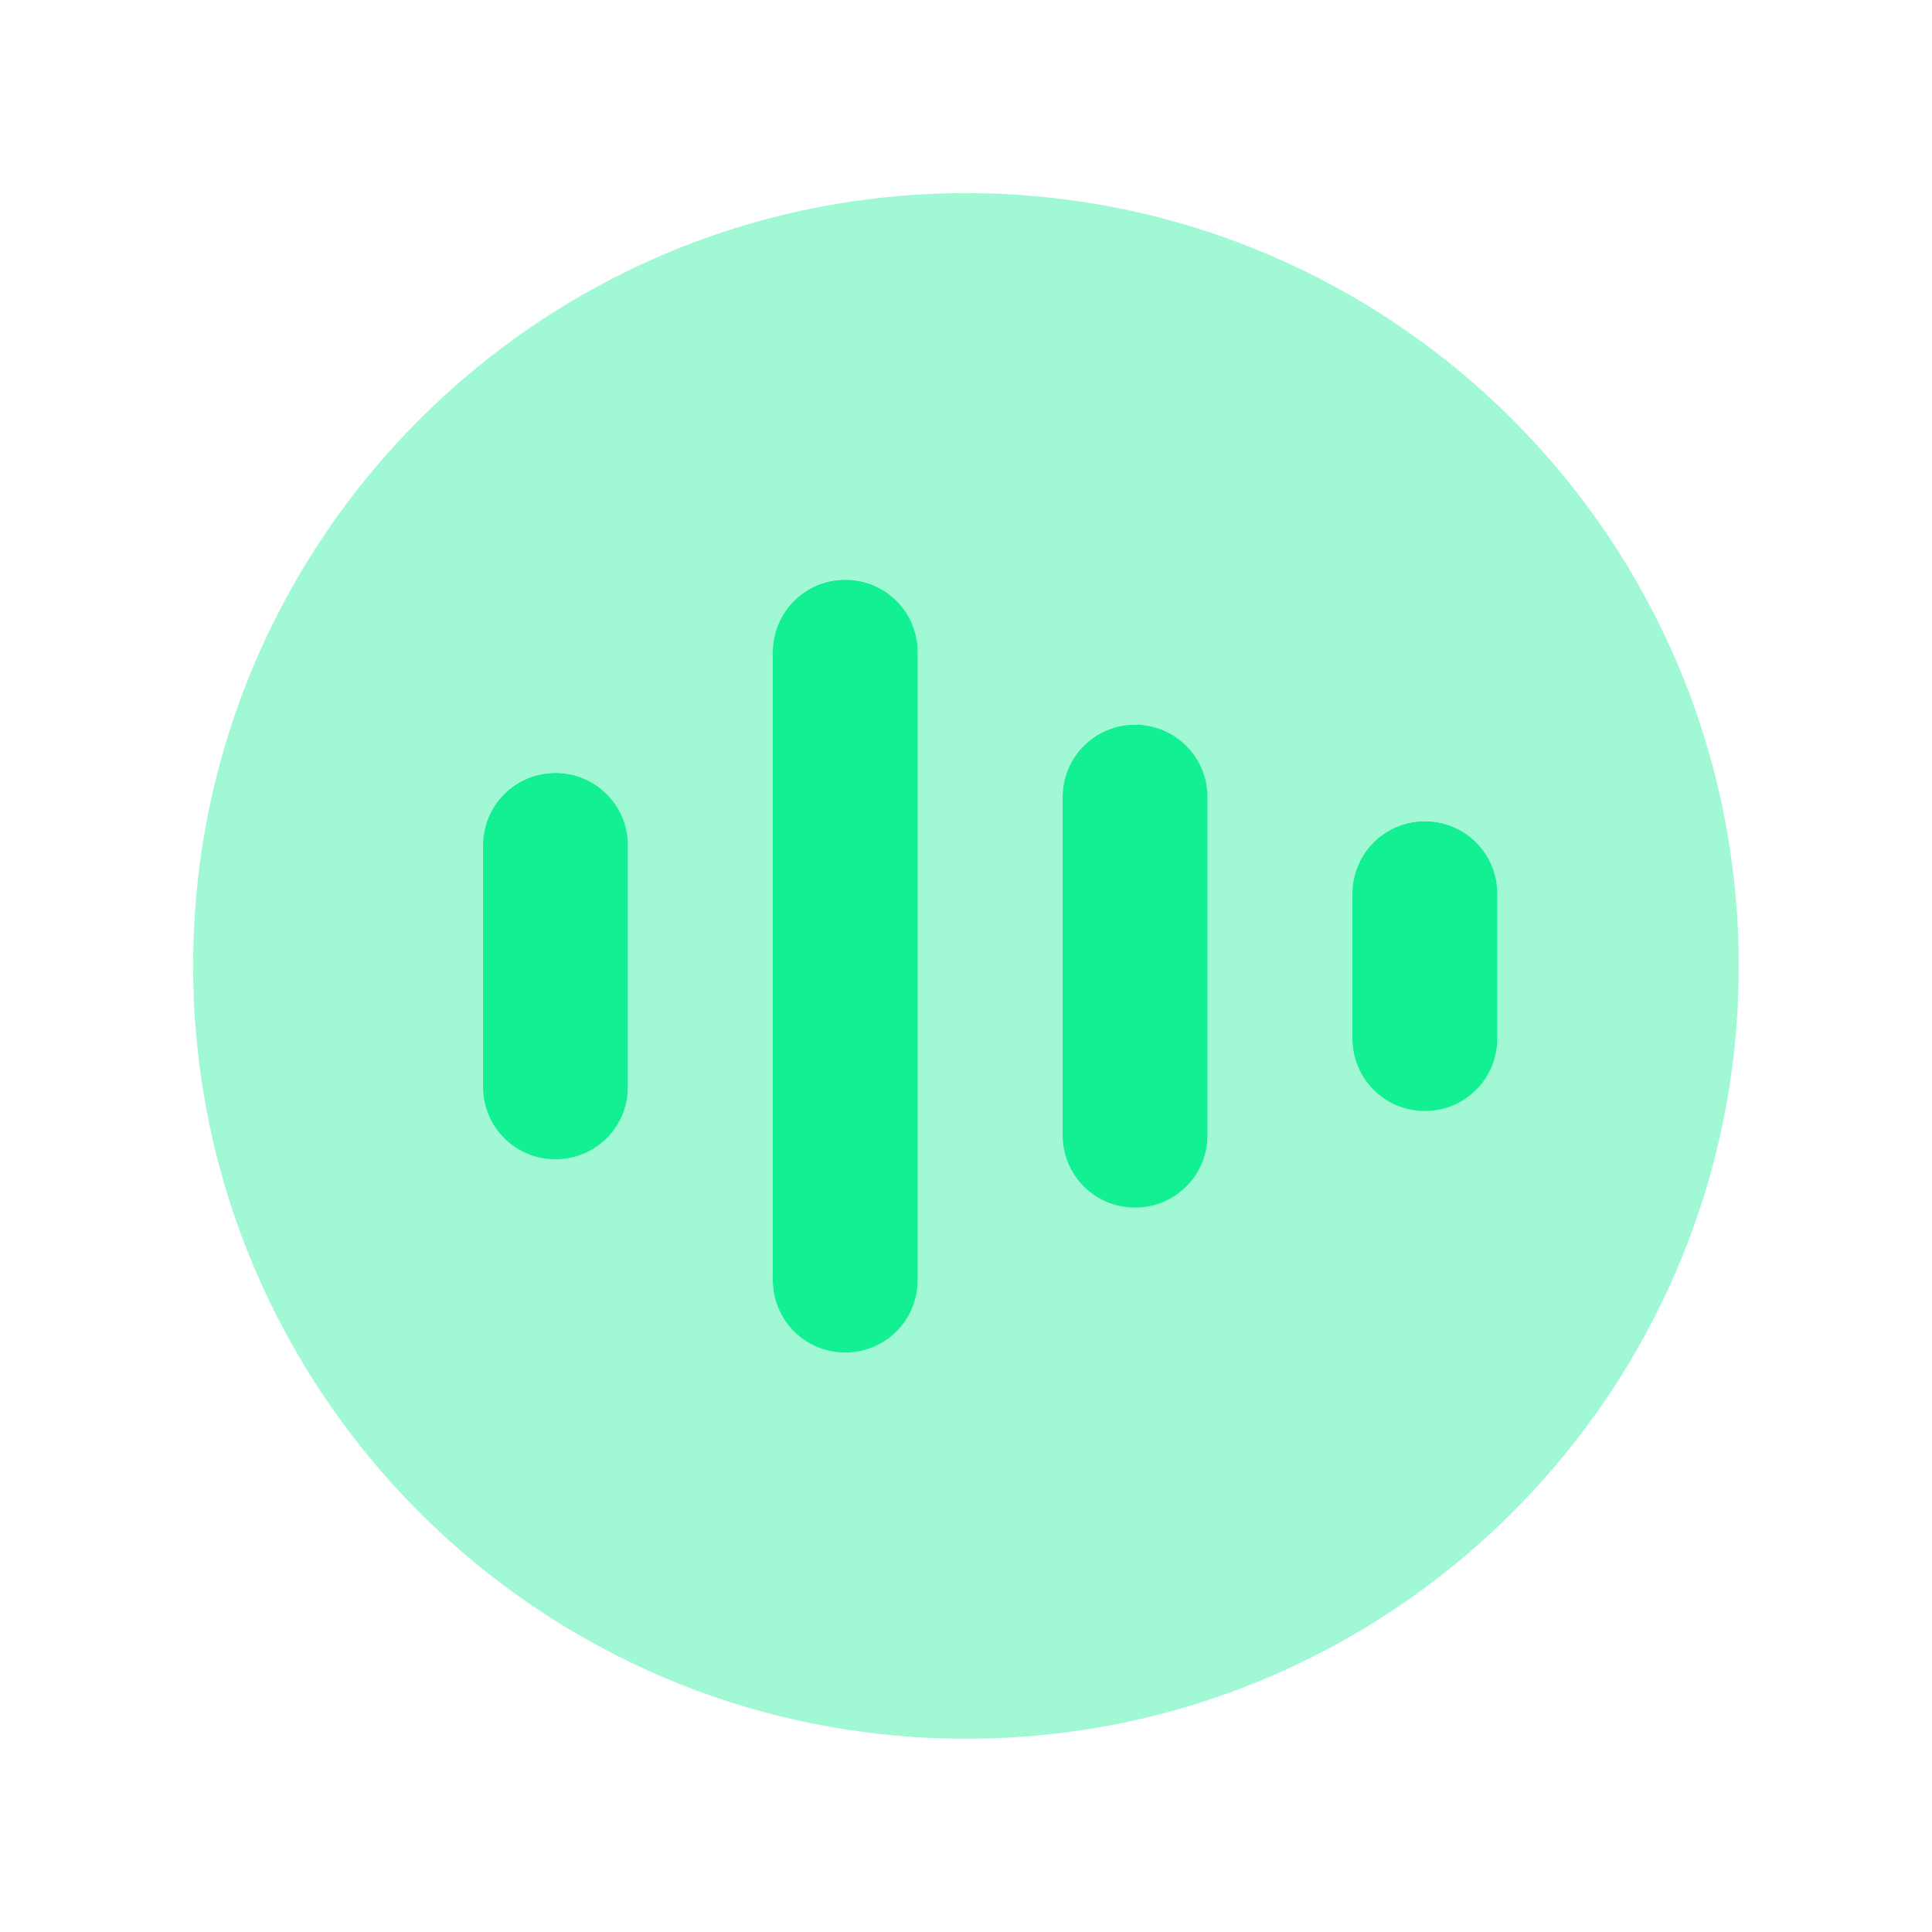 <svg xmlns="http://www.w3.org/2000/svg" fill="none" viewBox="0 0 32 32" height="32" width="32">
<path fill="#13EF93" d="M3.199 15.999C3.199 23.069 8.929 28.799 15.999 28.799C23.069 28.799 28.799 23.069 28.799 15.999C28.799 8.929 23.069 3.199 15.999 3.199C8.929 3.199 3.199 8.929 3.199 15.999ZM7.999 13.999C7.999 13.334 8.534 12.799 9.199 12.799C9.864 12.799 10.399 13.334 10.399 13.999V17.999C10.399 18.664 9.864 19.199 9.199 19.199C8.534 19.199 7.999 18.664 7.999 17.999V13.999ZM12.799 10.799C12.799 10.134 13.334 9.599 13.999 9.599C14.664 9.599 15.199 10.134 15.199 10.799V21.199C15.199 21.864 14.664 22.399 13.999 22.399C13.334 22.399 12.799 21.864 12.799 21.199V10.799ZM17.599 13.199C17.599 12.534 18.134 11.999 18.799 11.999C19.464 11.999 19.999 12.534 19.999 13.199V18.799C19.999 19.464 19.464 19.999 18.799 19.999C18.134 19.999 17.599 19.464 17.599 18.799V13.199ZM22.399 14.799C22.399 14.134 22.934 13.599 23.599 13.599C24.264 13.599 24.799 14.134 24.799 14.799V17.199C24.799 17.864 24.264 18.399 23.599 18.399C22.934 18.399 22.399 17.864 22.399 17.199V14.799Z" opacity="0.4"></path>
<path fill="#13EF93" d="M14 9.602C14.665 9.602 15.2 10.137 15.2 10.802V21.202C15.2 21.867 14.665 22.402 14 22.402C13.335 22.402 12.8 21.867 12.8 21.202V10.802C12.8 10.137 13.335 9.602 14 9.602ZM18.8 12.002C19.465 12.002 20 12.537 20 13.202V18.802C20 19.467 19.465 20.002 18.8 20.002C18.135 20.002 17.6 19.467 17.6 18.802V13.202C17.6 12.537 18.135 12.002 18.8 12.002ZM9.2 12.802C9.865 12.802 10.4 13.337 10.4 14.002V18.002C10.4 18.667 9.865 19.202 9.2 19.202C8.535 19.202 8 18.667 8 18.002V14.002C8 13.337 8.535 12.802 9.2 12.802ZM23.6 13.602C24.265 13.602 24.8 14.137 24.8 14.802V17.202C24.8 17.867 24.265 18.402 23.6 18.402C22.935 18.402 22.4 17.867 22.4 17.202V14.802C22.4 14.137 22.935 13.602 23.6 13.602Z"></path>
</svg>
